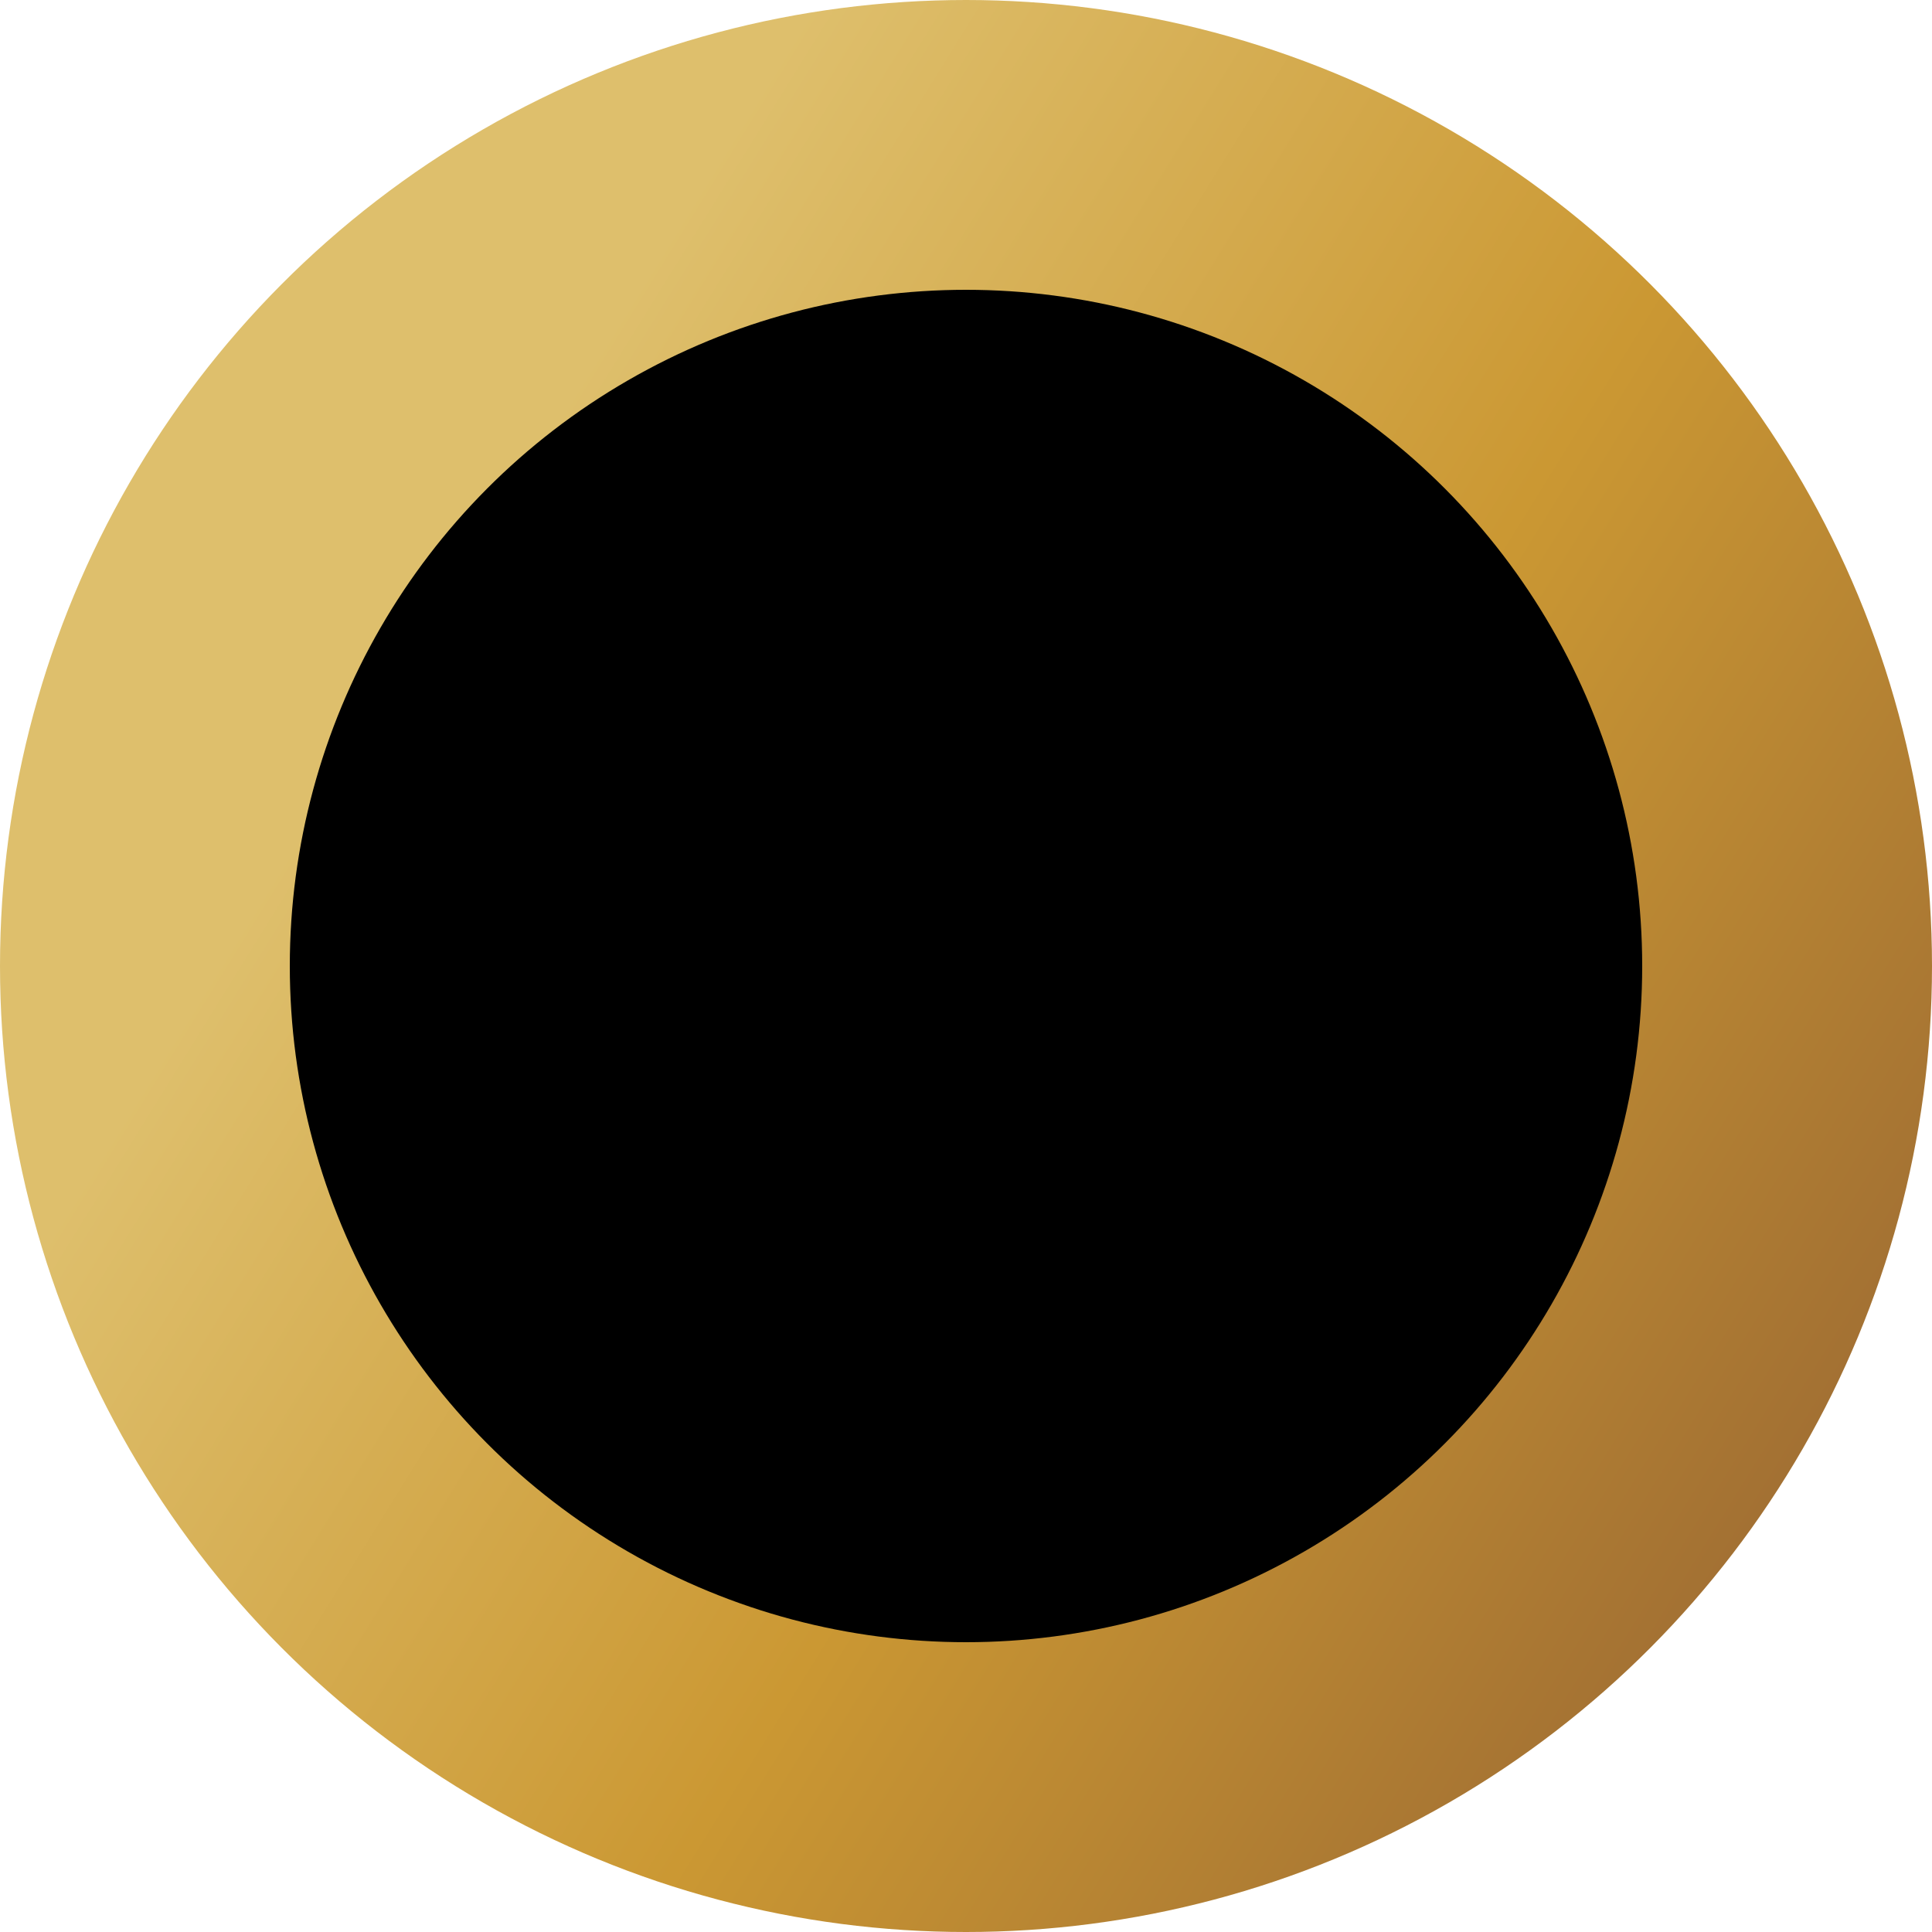 <svg xmlns="http://www.w3.org/2000/svg" width="20" height="20" viewBox="0 0 20 20" fill="none"><circle cx="10" cy="10" r="8.5" fill="black" stroke="url(#paint0_linear_5888_4)" stroke-width="3"></circle><defs><linearGradient id="paint0_linear_5888_4" x1="4.726" y1="5.962" x2="20.612" y2="15.813" gradientUnits="userSpaceOnUse"><stop stop-color="#DEBF6C"></stop><stop offset="0.48" stop-color="#CB9833"></stop><stop offset="1" stop-color="#986633"></stop></linearGradient></defs></svg>